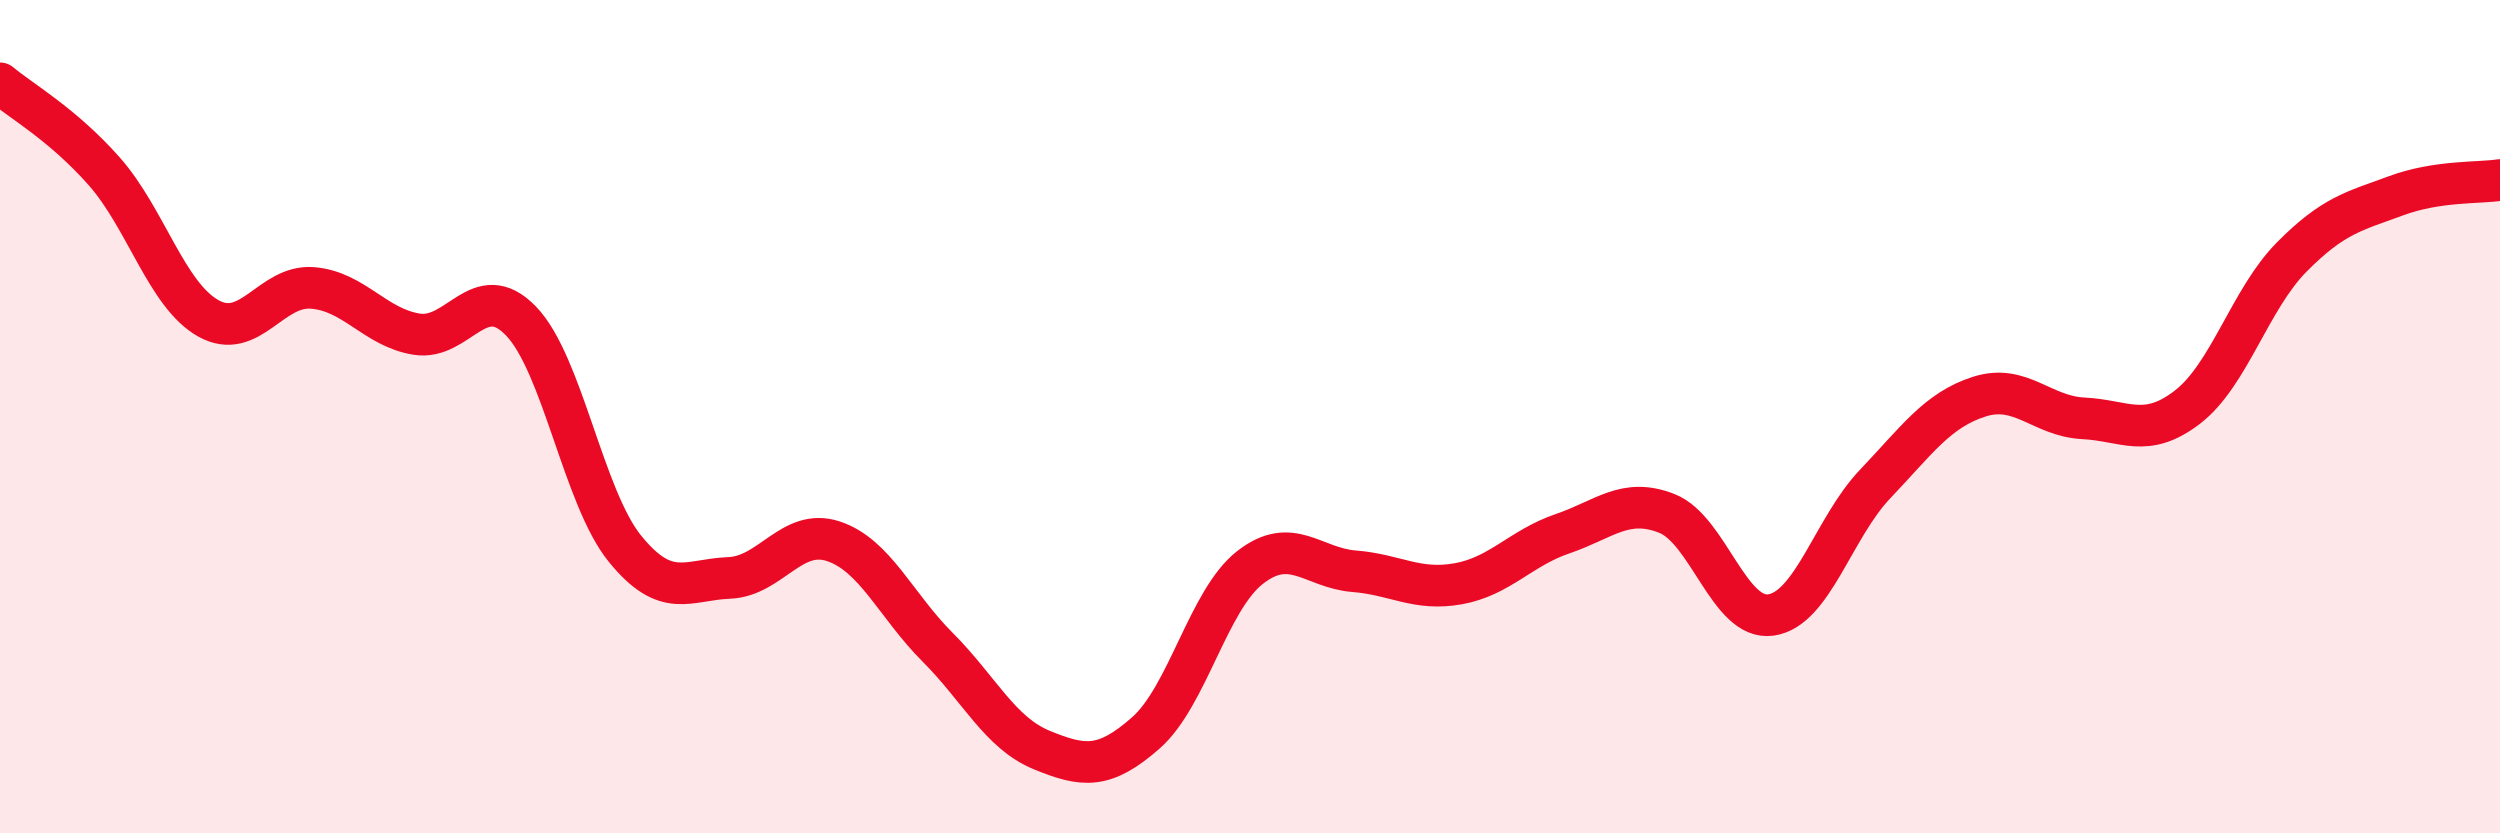 
    <svg width="60" height="20" viewBox="0 0 60 20" xmlns="http://www.w3.org/2000/svg">
      <path
        d="M 0,2 C 0.5,2.42 1.5,2.98 2.5,4.11 C 3.5,5.24 4,7.08 5,7.64 C 6,8.2 6.5,6.83 7.5,6.91 C 8.5,6.99 9,7.86 10,8.02 C 11,8.18 11.5,6.67 12.5,7.7 C 13.5,8.73 14,11.94 15,13.17 C 16,14.4 16.5,13.91 17.5,13.87 C 18.5,13.83 19,12.66 20,12.99 C 21,13.32 21.5,14.53 22.5,15.53 C 23.5,16.53 24,17.59 25,18 C 26,18.41 26.5,18.47 27.5,17.59 C 28.5,16.71 29,14.4 30,13.62 C 31,12.84 31.5,13.63 32.5,13.71 C 33.5,13.79 34,14.19 35,14.01 C 36,13.83 36.5,13.15 37.5,12.81 C 38.5,12.47 39,11.93 40,12.32 C 41,12.71 41.5,14.9 42.5,14.76 C 43.5,14.62 44,12.67 45,11.62 C 46,10.57 46.5,9.84 47.5,9.52 C 48.5,9.2 49,9.99 50,10.04 C 51,10.09 51.5,10.54 52.5,9.77 C 53.5,9 54,7.18 55,6.17 C 56,5.16 56.5,5.07 57.5,4.7 C 58.5,4.33 59.5,4.4 60,4.32L60 20L0 20Z"
        fill="#EB0A25"
        opacity="0.1"
        stroke-linecap="round"
        stroke-linejoin="round"
      />
      <path
        d="M 0,2 C 0.5,2.42 1.5,2.98 2.5,4.11 C 3.5,5.24 4,7.08 5,7.64 C 6,8.2 6.5,6.83 7.5,6.91 C 8.5,6.99 9,7.86 10,8.02 C 11,8.18 11.5,6.67 12.5,7.7 C 13.5,8.73 14,11.94 15,13.17 C 16,14.4 16.5,13.91 17.5,13.87 C 18.5,13.83 19,12.66 20,12.99 C 21,13.32 21.5,14.53 22.5,15.53 C 23.5,16.53 24,17.59 25,18 C 26,18.41 26.5,18.47 27.5,17.59 C 28.5,16.71 29,14.4 30,13.62 C 31,12.84 31.5,13.63 32.5,13.71 C 33.5,13.79 34,14.19 35,14.01 C 36,13.83 36.5,13.15 37.5,12.81 C 38.5,12.47 39,11.93 40,12.32 C 41,12.71 41.5,14.9 42.5,14.76 C 43.5,14.62 44,12.67 45,11.62 C 46,10.57 46.5,9.84 47.5,9.52 C 48.5,9.2 49,9.99 50,10.04 C 51,10.09 51.5,10.54 52.5,9.77 C 53.5,9 54,7.18 55,6.17 C 56,5.16 56.5,5.07 57.5,4.7 C 58.5,4.33 59.5,4.4 60,4.32"
        stroke="#EB0A25"
        stroke-width="1"
        fill="none"
        stroke-linecap="round"
        stroke-linejoin="round"
      />
    </svg>
  
